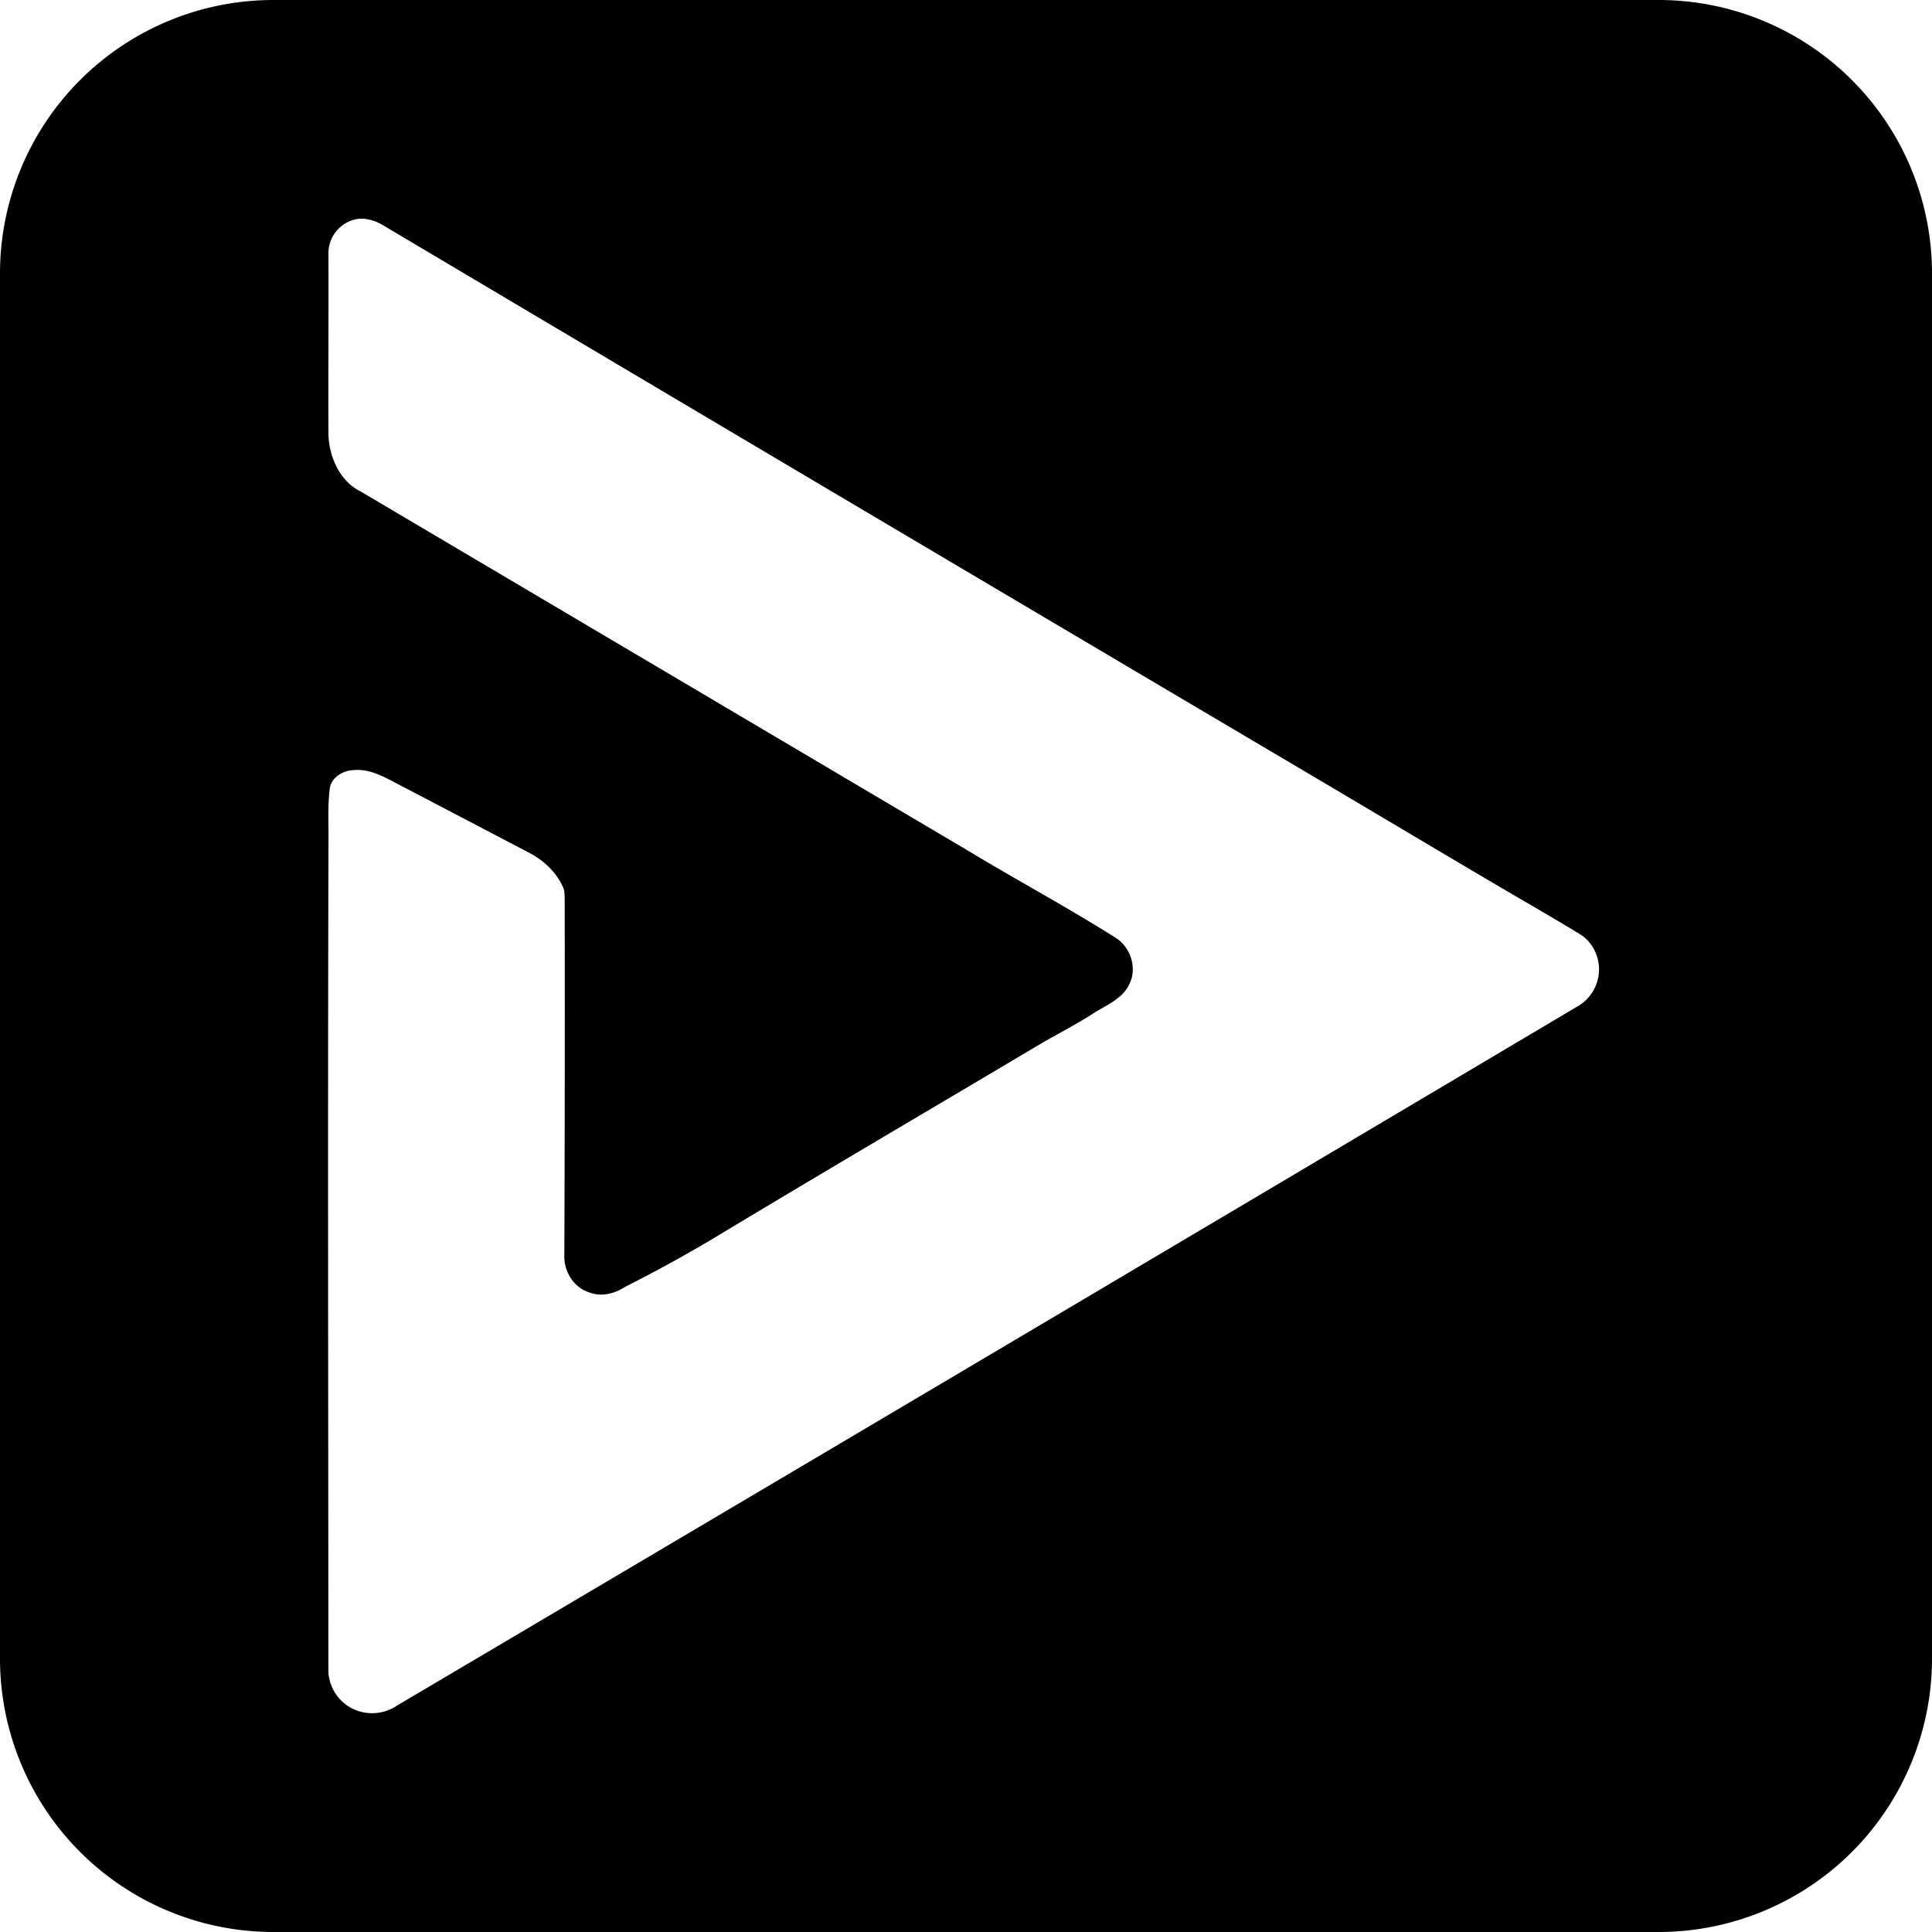 <svg id="ed9b4484-c379-447c-9806-a5e5b9c5215d" xmlns="http://www.w3.org/2000/svg" viewBox="0 0 1060 1060"><path d="M910,0H150A150,150,0,0,0,0,150V910a150,150,0,0,0,150,150H910a150,150,0,0,0,150-150V150A150,150,0,0,0,910,0ZM877.15,534.5a23.43,23.43,0,0,1-11.1,17.34q-324,192.33-648.34,384a24.47,24.47,0,0,1-22.64,2.37A23.93,23.93,0,0,1,180.17,917c-.06-151.57-.38-303.15.05-454.71.13-10-.54-20,.76-30,1.09-6,7.35-9.6,13.09-9.77,7.26-.7,14.12,2.38,20.4,5.67q38.29,20,76.6,40.08c7.51,4.09,14.13,10.3,17.68,18.18,1.12,2.1,1,4.52,1.07,6.83q.17,97.56-.19,195.12c-.45,8.92,5.07,18.09,13.81,20.74,6.7,2.56,14,.53,19.78-3.24q28.63-14.43,56-31.16c57.21-34.4,114.78-68.2,172.17-102.31,9.66-5.61,19.63-10.67,29-16.76,6.91-4.37,15.46-7.71,19.15-15.57,4.5-8.67.92-20.11-7.1-25.37-26.87-17-54.88-32-82.07-48.44Q364.17,368,197.94,269.69c-11.47-5.59-17.29-18.88-17.74-31.12-.14-33.1.12-66.19,0-99.28a19.06,19.06,0,0,1,12.86-18.4c6-2.1,12.46-.23,17.61,3q252.53,150,505.44,299.47c38.53,22.78,76.94,45.75,115.55,68.4,11.71,6.81,23.41,13.62,35,20.68C874.11,516.89,878.23,526,877.15,534.5Z"/></svg>